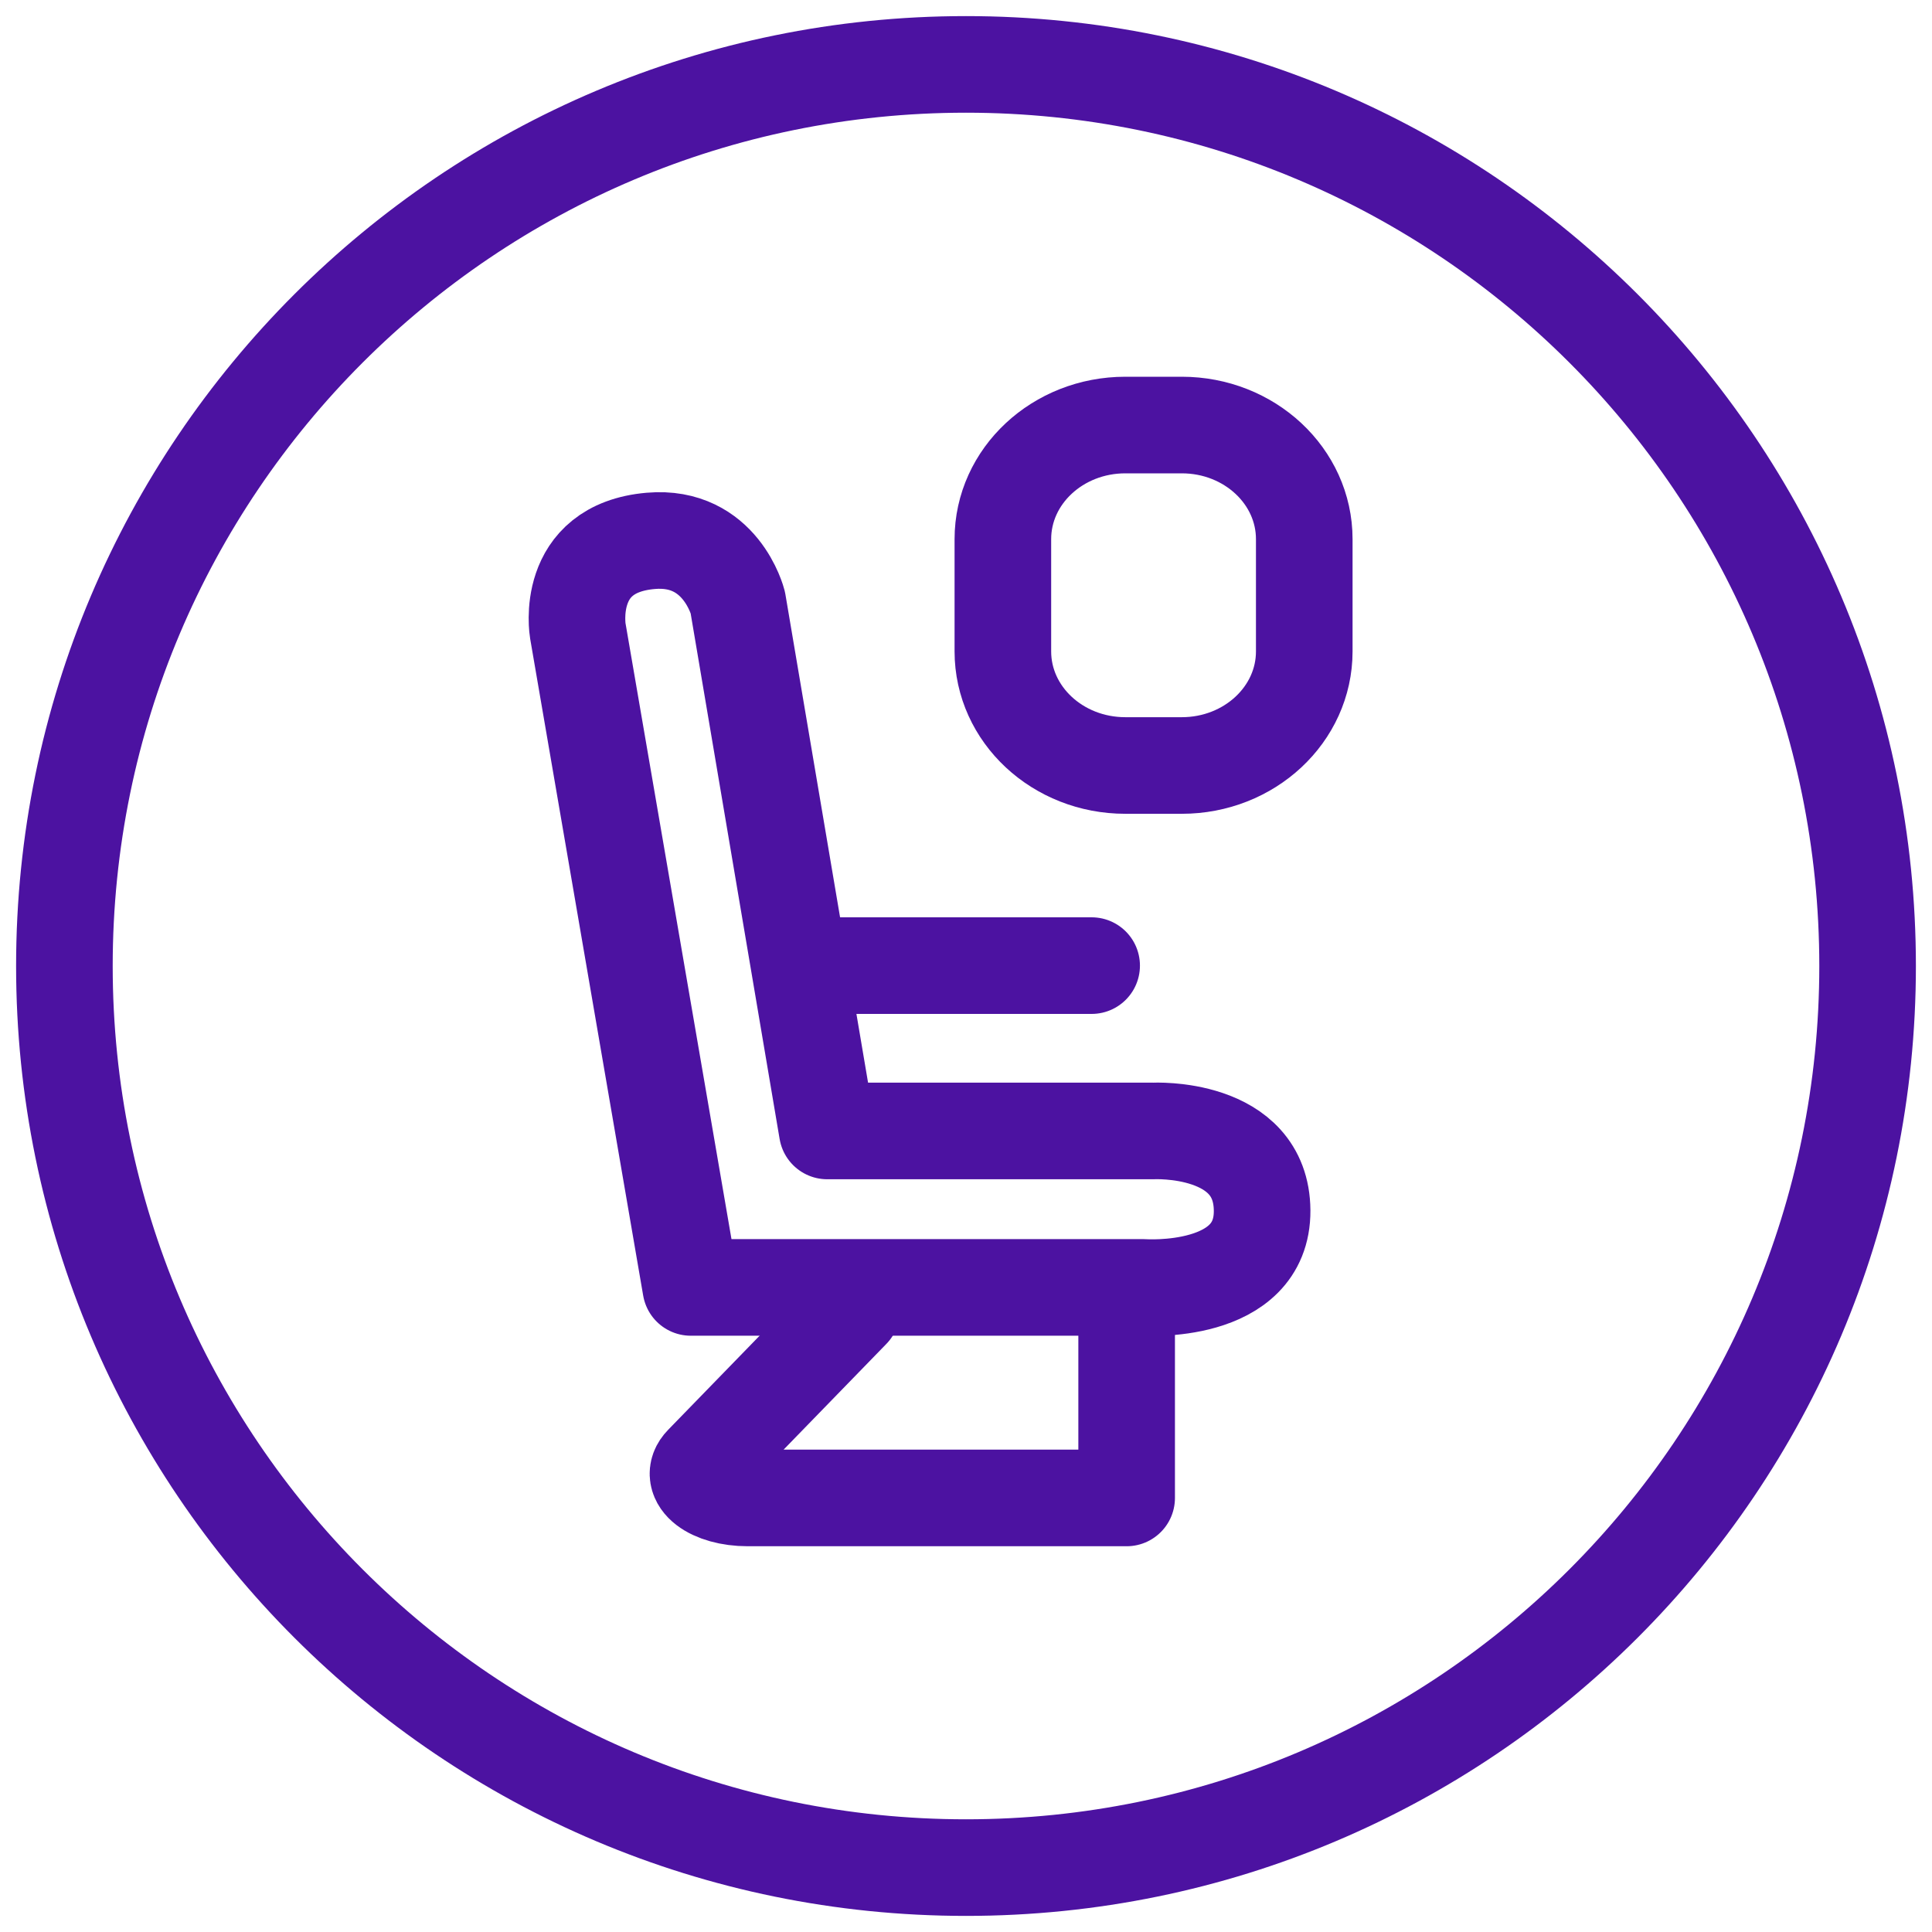 <svg width="60" height="60" viewBox="0 0 60 60" fill="none" xmlns="http://www.w3.org/2000/svg">
<g clip-path="url(#clip0_80_13)">
<path d="M30 58C45.464 58 58 45.464 58 30C58 14.536 45.464 2 30 2C14.536 2 2 14.536 2 30C2 45.464 14.536 58 30 58Z" stroke="#4C12A1" stroke-width="3" stroke-miterlimit="10" stroke-linecap="round"/>
<path d="M25.535 29.988H33.902" stroke="#4C12A1" stroke-width="3" stroke-miterlimit="10" stroke-linecap="round"/>
<path d="M21.453 39.982L17.944 19.588C17.944 19.588 17.51 17.028 20.211 16.797C22.384 16.609 22.912 18.706 22.912 18.706L25.691 35.123H35.812C35.812 35.123 39.18 34.949 39.196 37.596C39.211 40.243 35.517 39.982 35.517 39.982H21.468H21.453Z" stroke="#4C12A1" stroke-width="3" stroke-linecap="round" stroke-linejoin="round"/>
<path d="M36.702 13.2H34.948C32.847 13.2 31.145 14.787 31.145 16.744V20.23C31.145 22.187 32.847 23.773 34.948 23.773H36.702C38.802 23.773 40.505 22.187 40.505 20.23V16.744C40.505 14.787 38.802 13.2 36.702 13.2Z" stroke="#4C12A1" stroke-width="3" stroke-linecap="round" stroke-linejoin="round"/>
<path d="M34.989 41.024V46.52H23.222C22.089 46.52 21.344 45.942 21.825 45.45L26.451 40.691" stroke="#4C12A1" stroke-width="3" stroke-linecap="round" stroke-linejoin="round"/>
</g>
<defs>
<clipPath id="clip0_80_13">
<rect width="60" height="60" fill="white"/>
</clipPath>
</defs>
</svg>

